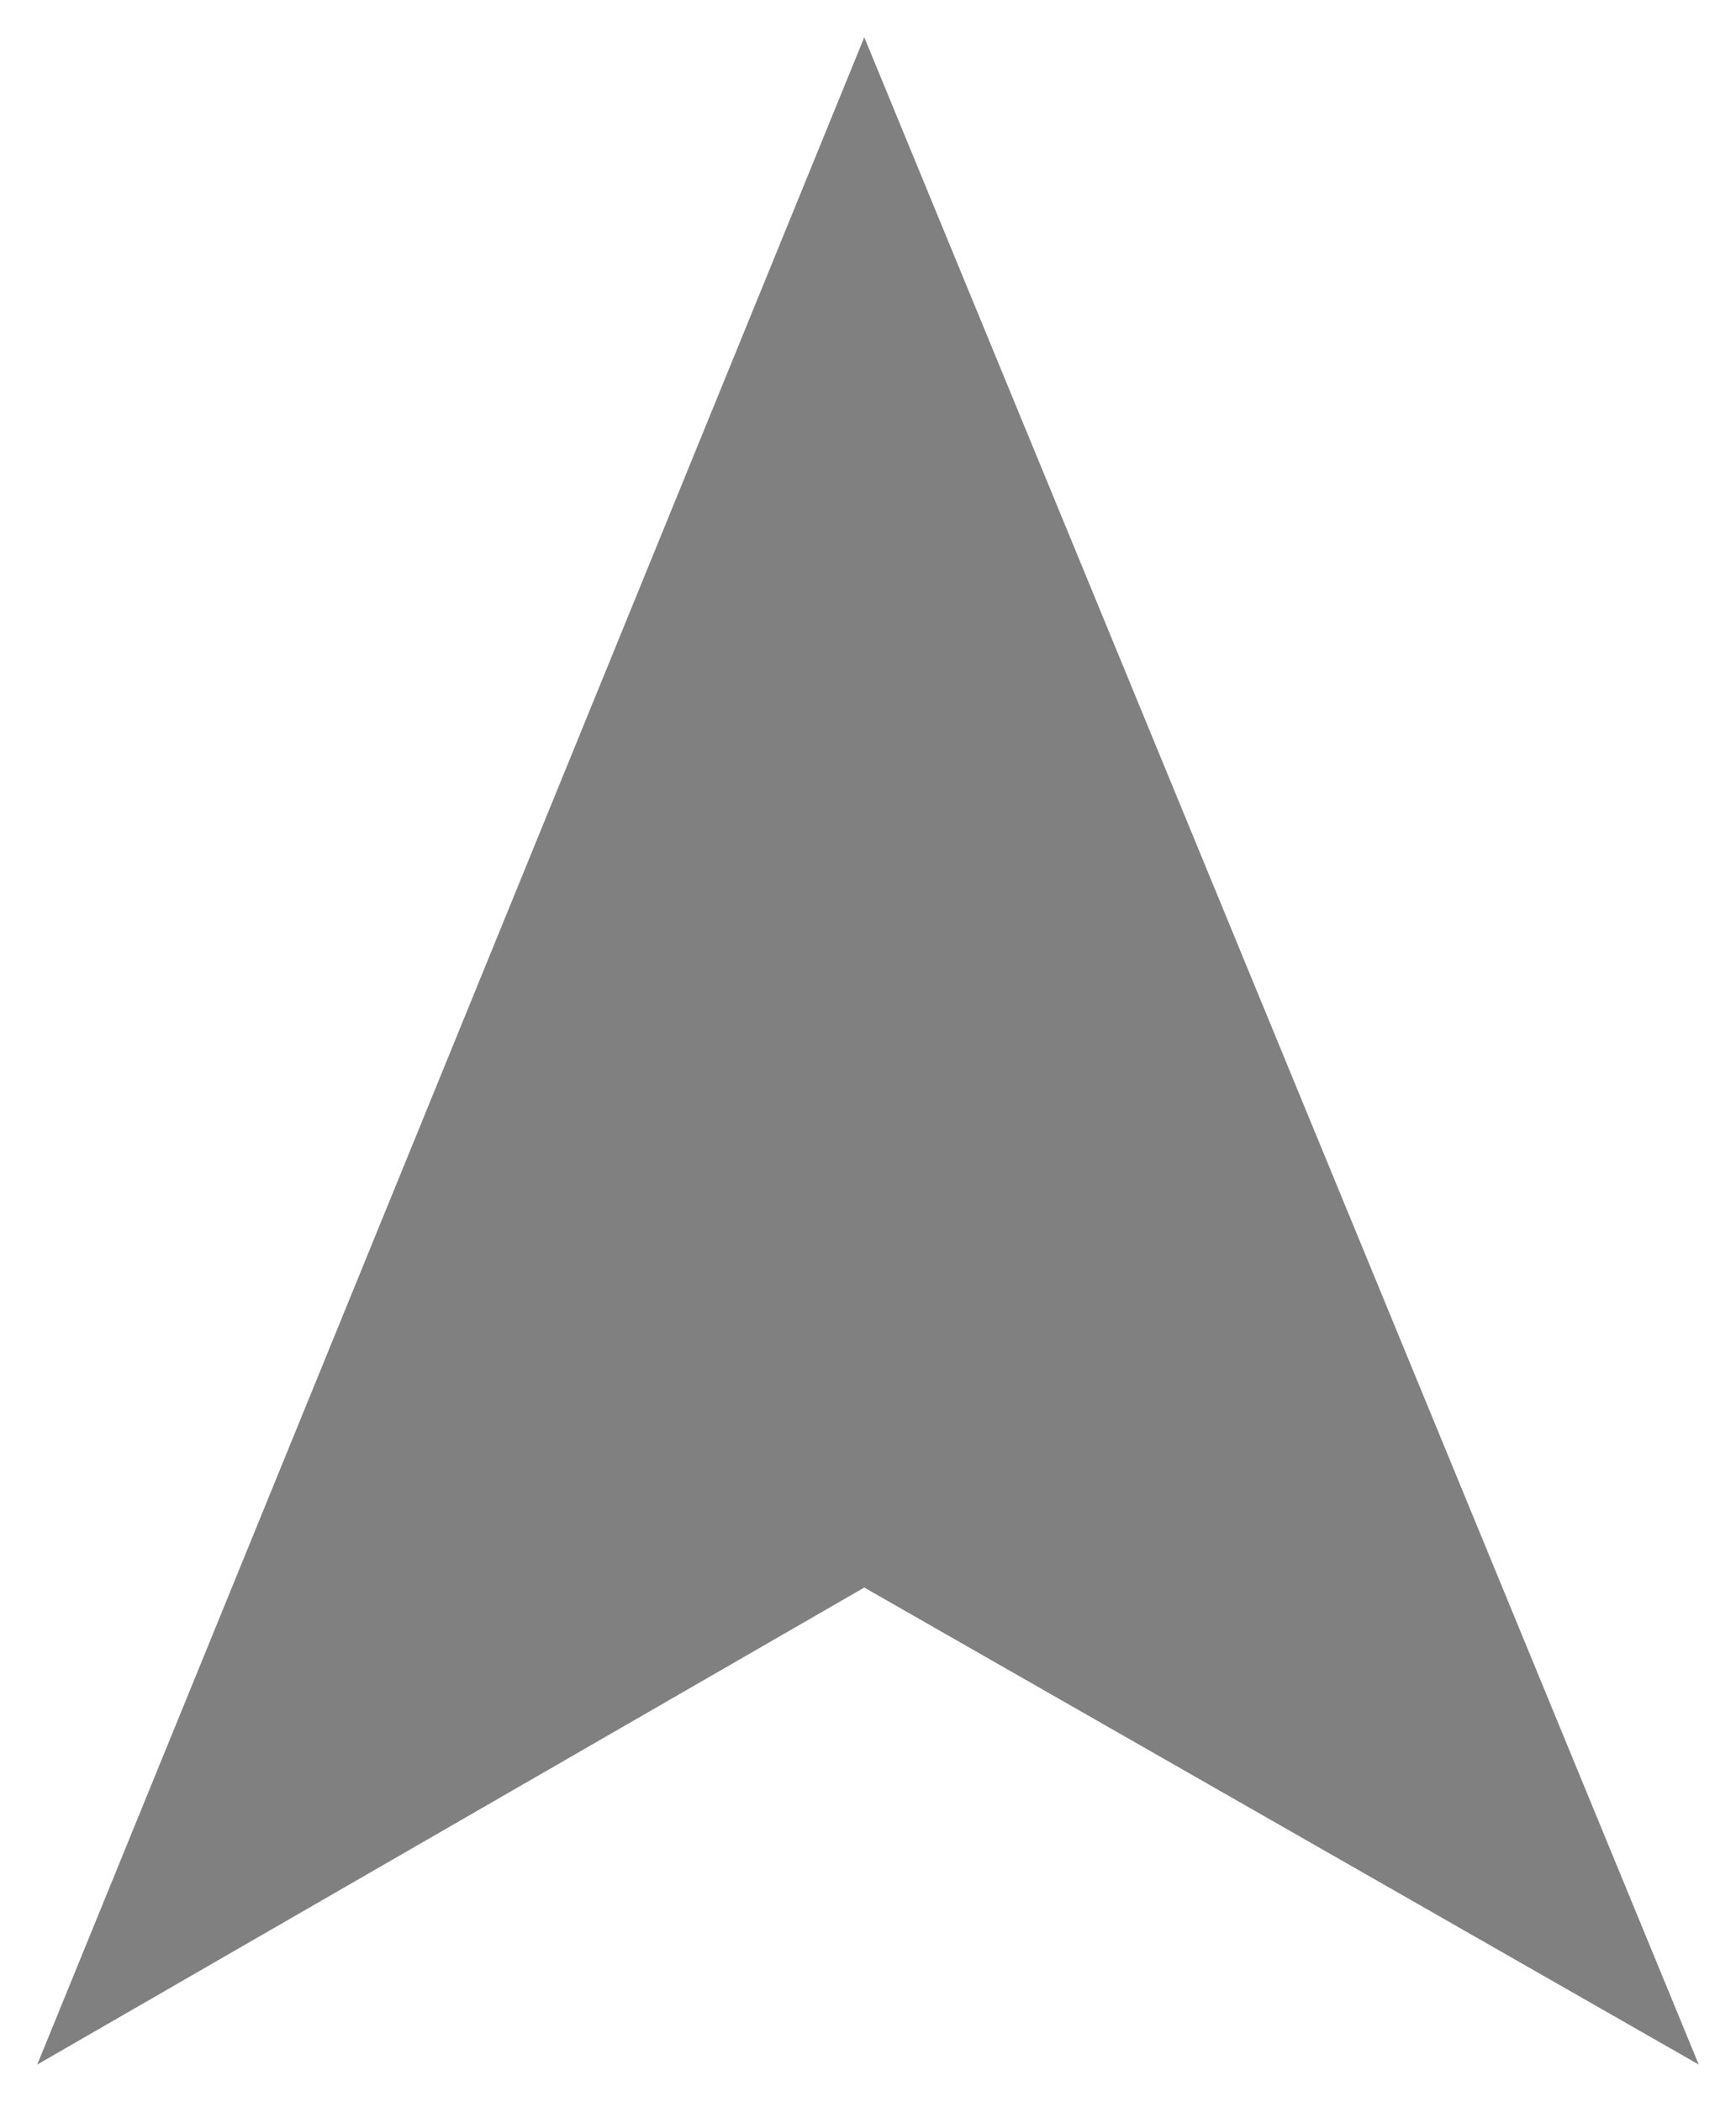 <?xml version="1.0" encoding="utf-8"?>
<!-- Generator: Adobe Illustrator 24.2.3, SVG Export Plug-In . SVG Version: 6.00 Build 0)  -->
<svg version="1.1" id="Laag_1" xmlns="http://www.w3.org/2000/svg" xmlns:xlink="http://www.w3.org/1999/xlink" x="0px" y="0px"
	 viewBox="0 0 23.3 28.2" style="enable-background:new 0 0 23.3 28.2;" xml:space="preserve">
<style type="text/css">
	.st0{fill:#808080;}
</style>
<polygon class="st0" points="11.6,0.5 11.6,0.5 11.6,0.5 0.5,27.7 11.6,21.3 22.8,27.7 "/>
</svg>
